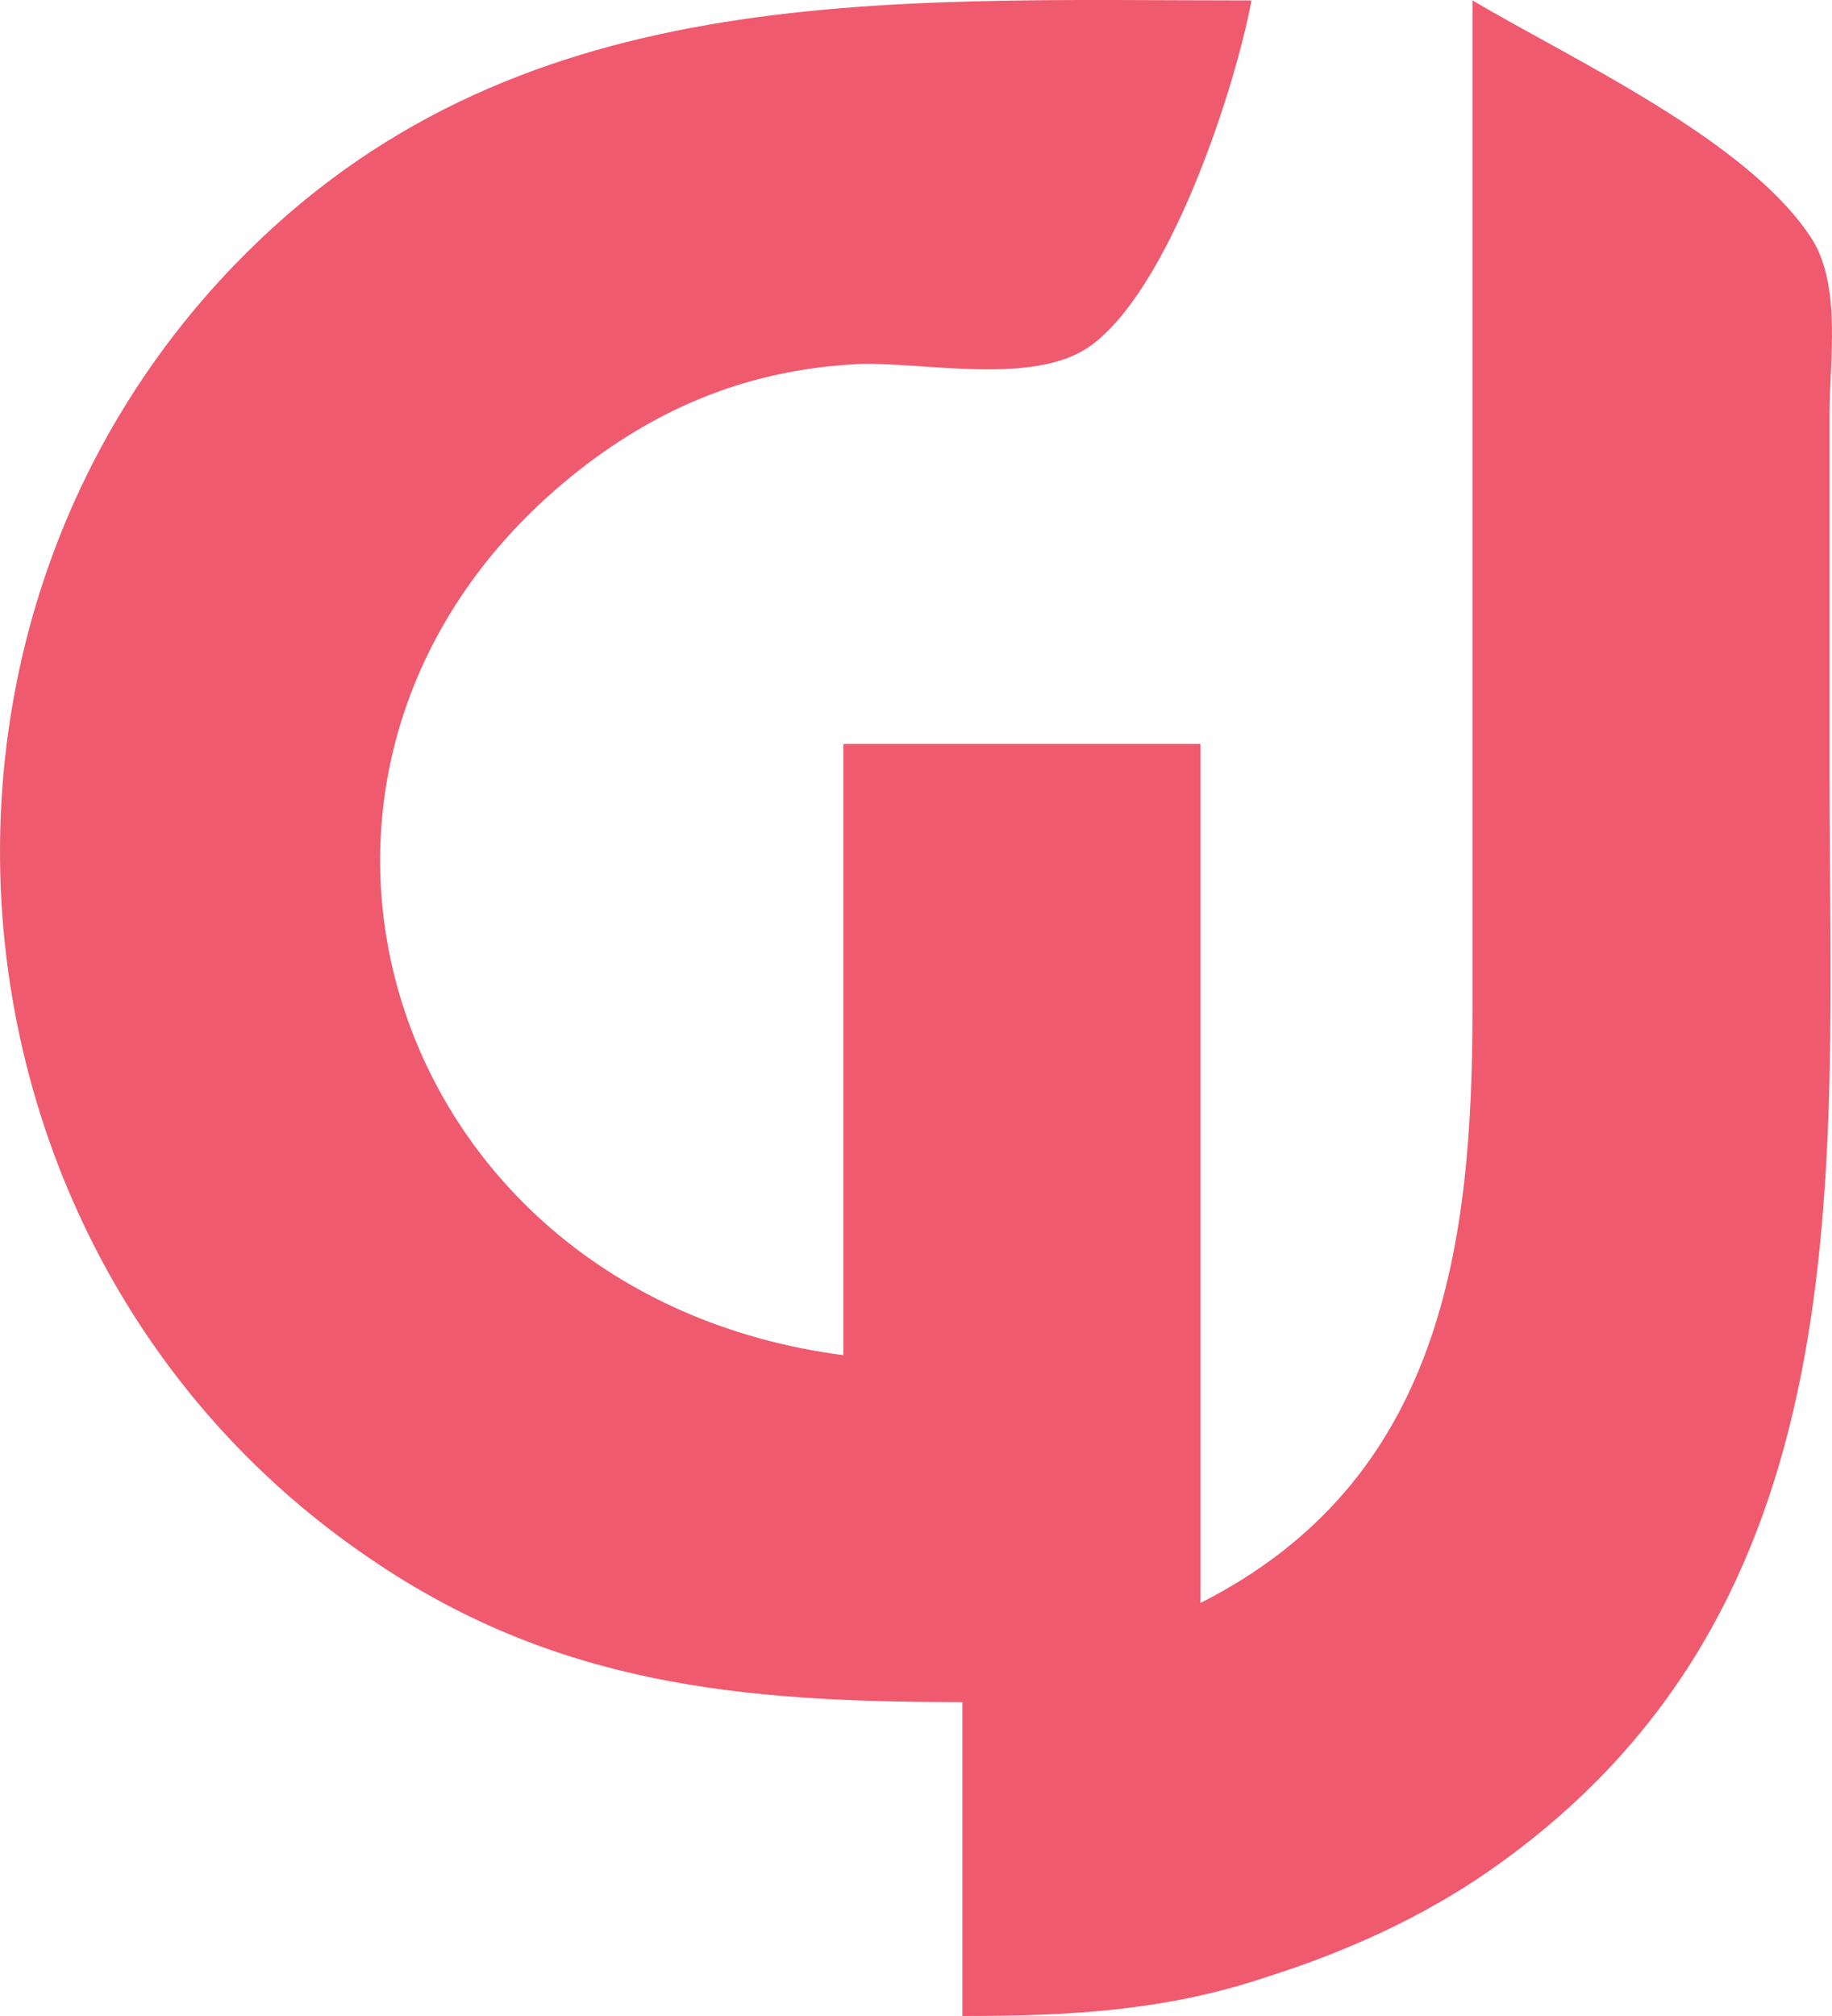 <svg width="30" height="33" viewBox="0 0 30 33" fill="none" xmlns="http://www.w3.org/2000/svg">
<path d="M15.76 27.862V33C17.514 33 19.101 32.919 20.772 32.351C22.053 31.945 23.306 31.377 24.392 30.62C30.573 26.32 29.96 19.235 29.96 12.718V6.768C29.96 5.903 30.155 4.713 29.682 3.929C28.652 2.306 25.756 0.981 24.113 0.007V16.504C24.113 20.398 23.612 24.238 19.658 26.239V12.177H13.811V22.183C6.126 21.182 3.481 12.231 9.635 7.579C10.971 6.579 12.391 6.038 14.09 5.957C15.148 5.93 16.902 6.308 17.821 5.686C19.129 4.794 20.215 1.495 20.494 0.007C14.424 0.007 8.382 -0.371 3.843 4.334C-2.059 10.446 -1.029 20.668 6.015 25.482C9.078 27.591 12.141 27.862 15.76 27.862Z" fill="#EF5A6F"/>
</svg>
